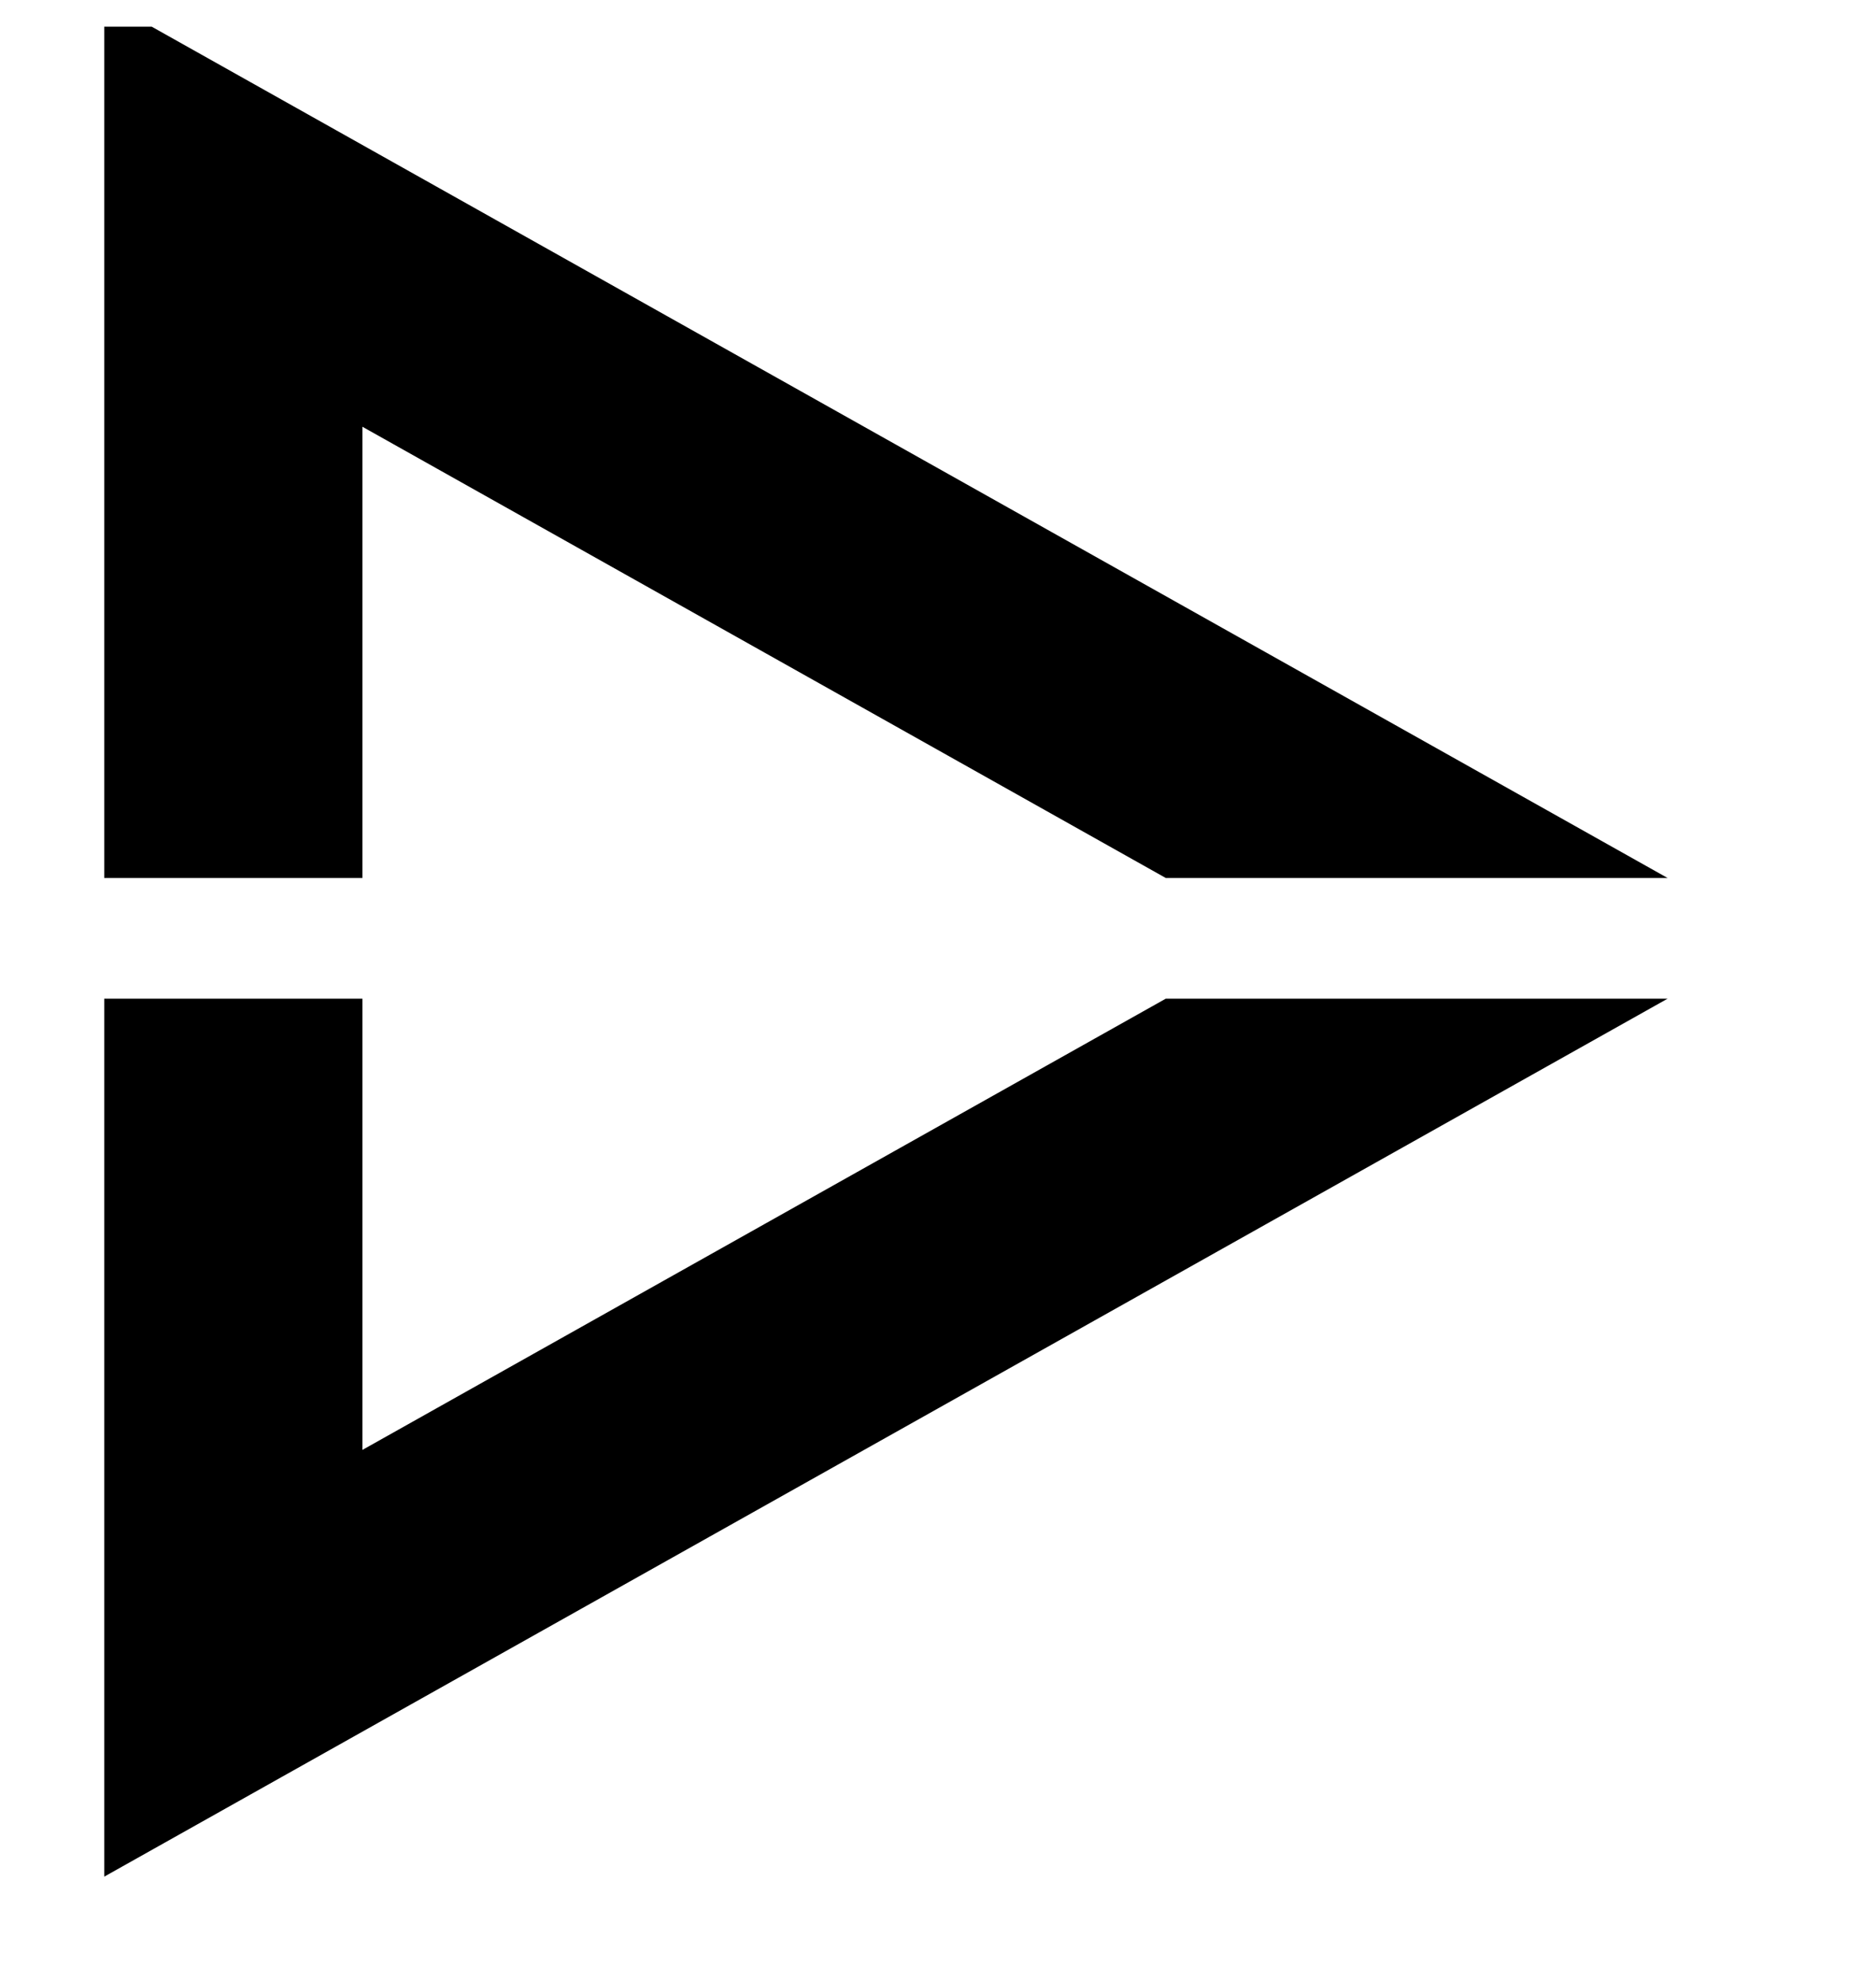 <svg width="18" height="19" viewBox="0 0 18 19" fill="none" xmlns="http://www.w3.org/2000/svg">
<g clip-path="url(#clip0_192_1523)">
<path d="M3.477 13.907V9.579H1V18L16 9.579H11.185L3.477 13.907Z" fill="black"/>
<path d="M3.477 4.093L11.185 8.421H16L1 0V8.421H3.477V4.093Z" fill="black"/>
</g>
<defs>
<clipPath id="clip0_192_1523">
<rect width="18" height="18" fill="white" transform="translate(0 0.256)"/>
</clipPath>
</defs>
</svg>
